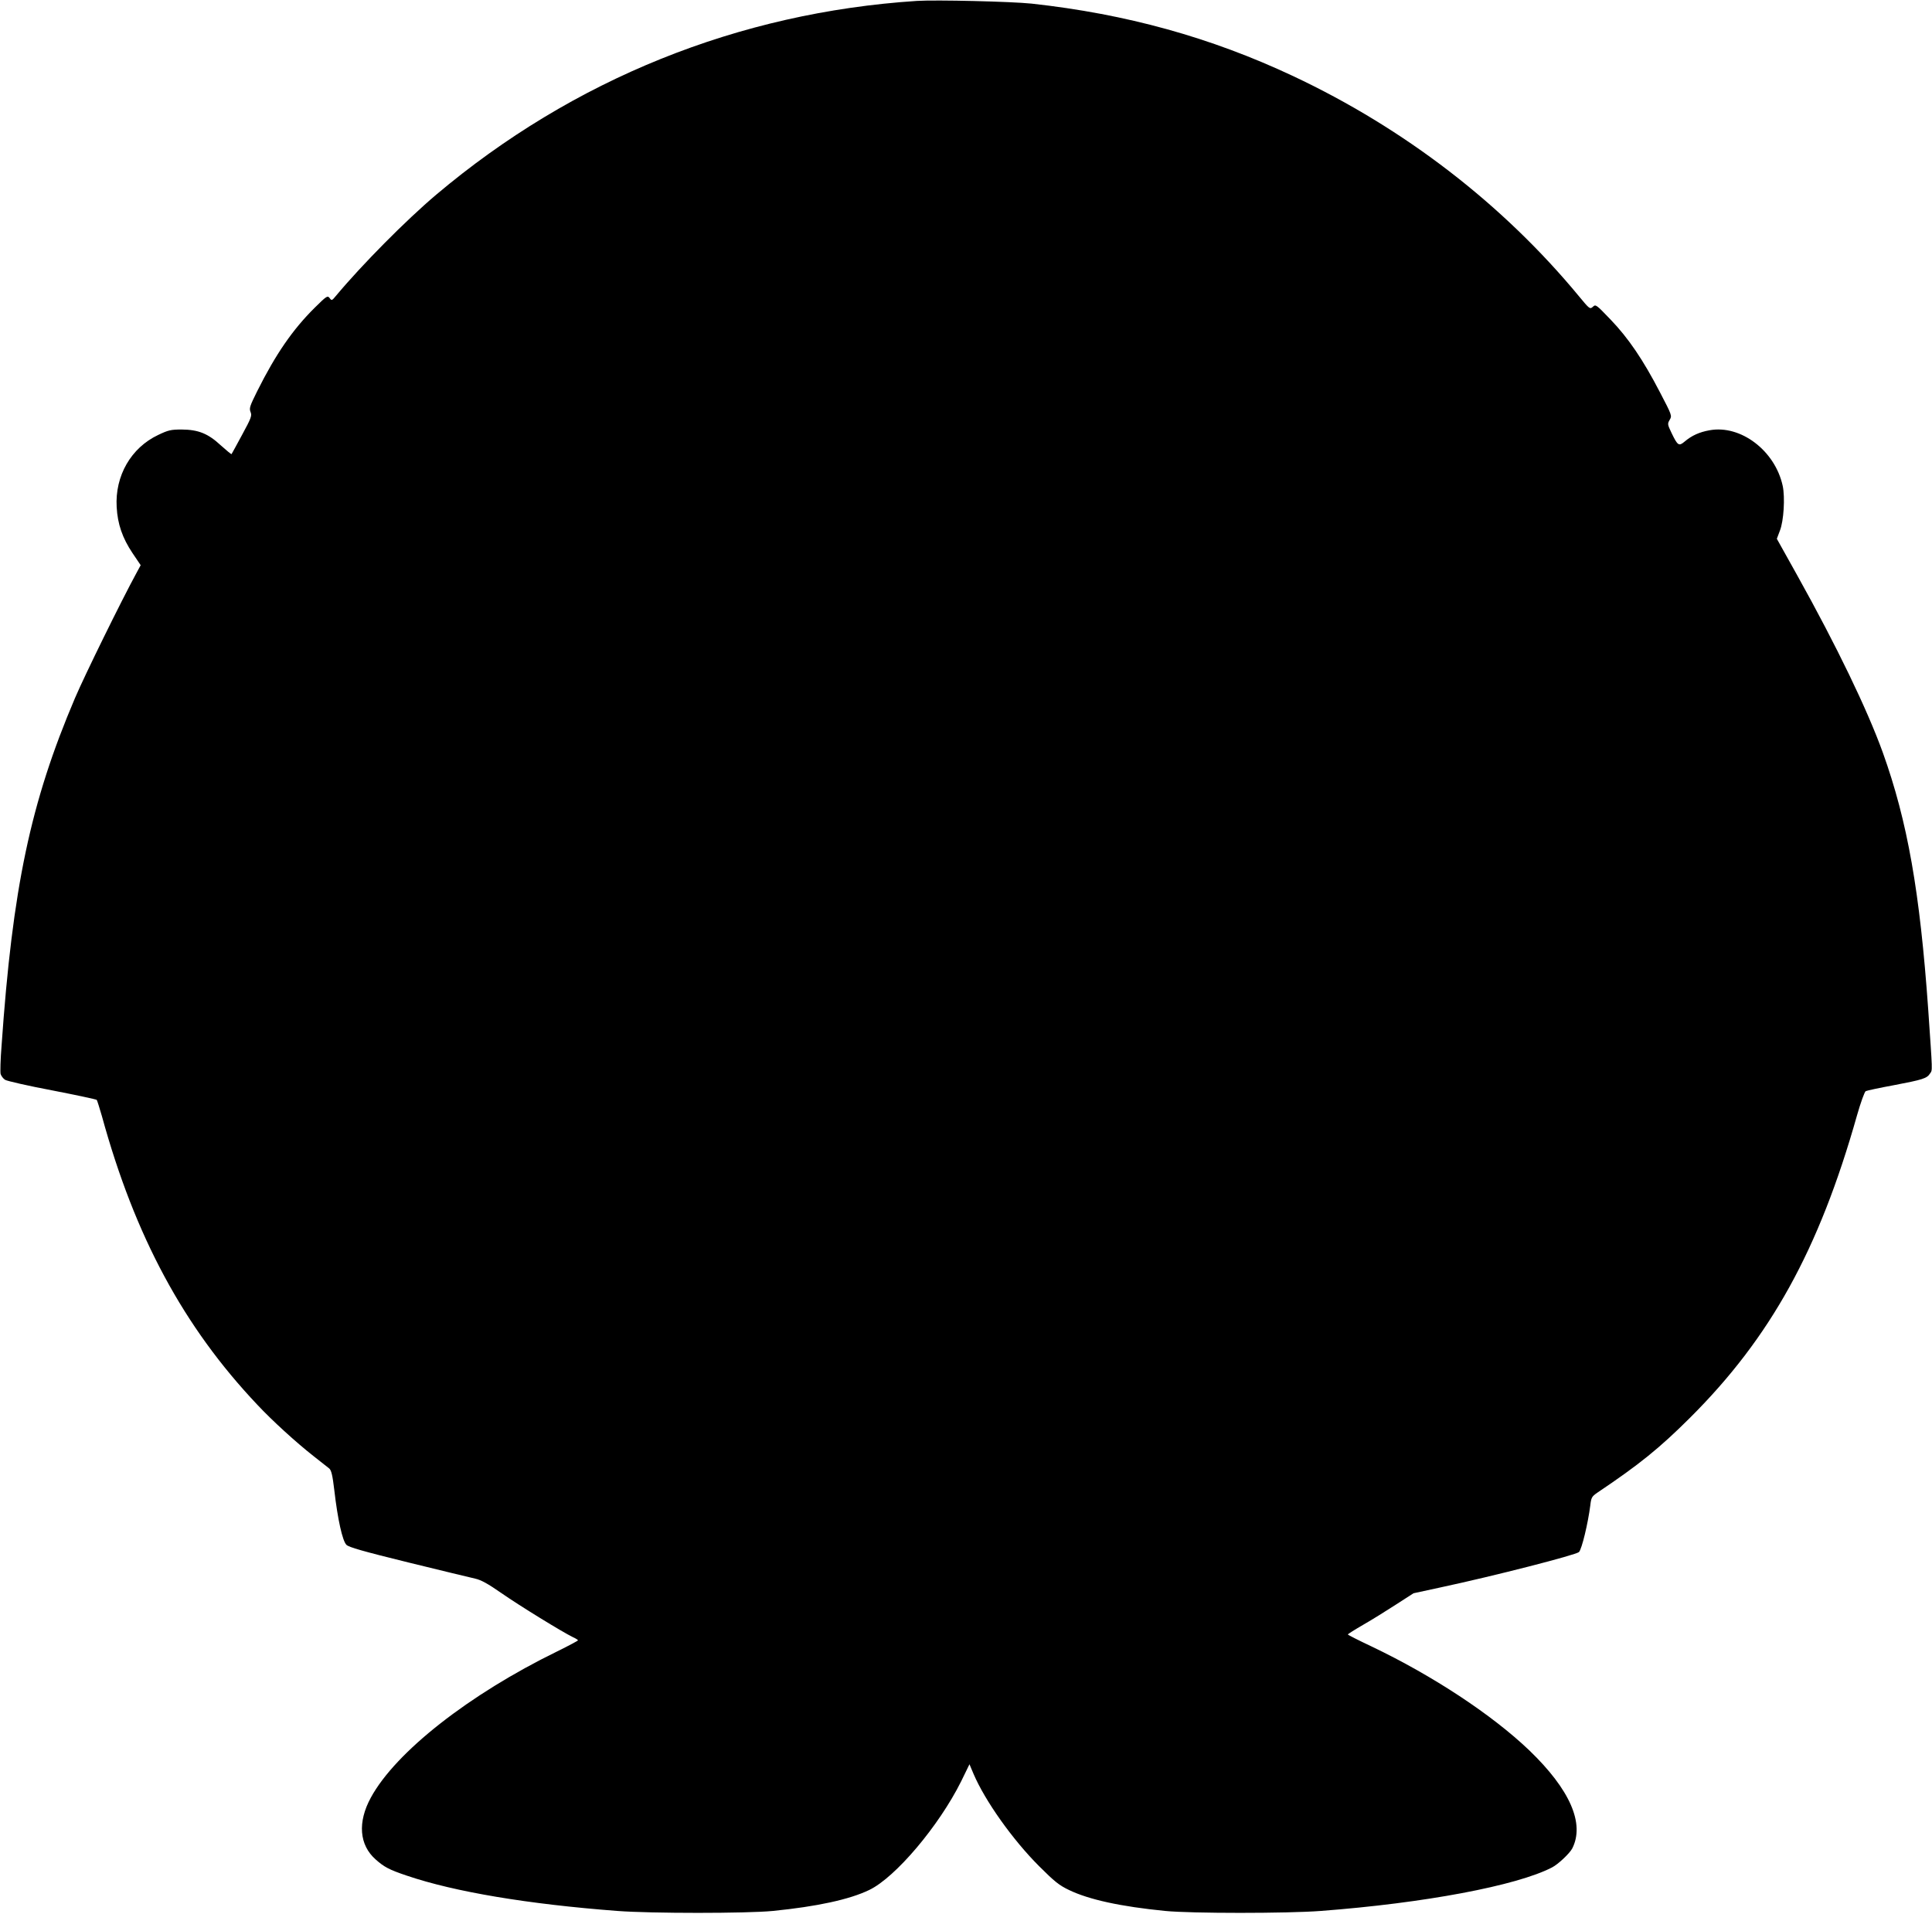 <?xml version="1.0" standalone="no"?>
<!DOCTYPE svg PUBLIC "-//W3C//DTD SVG 20010904//EN"
 "http://www.w3.org/TR/2001/REC-SVG-20010904/DTD/svg10.dtd">
<svg version="1.0" xmlns="http://www.w3.org/2000/svg"
 width="1280pt" height="1268pt" viewBox="0 0 1280 1268"
 preserveAspectRatio="xMidYMid meet">
<g transform="translate(0,1268) scale(0.1,-0.1)"
fill="#000000" stroke="none">
<path d="M6075 12674 c-1182 -77 -2278 -519 -3185 -1284 -201 -170 -493 -465
-664 -670 -27 -33 -29 -33 -42 -15 -14 18 -19 15 -100 -65 -145 -144 -257
-306 -380 -552 -49 -99 -54 -113 -44 -138 10 -24 5 -39 -56 -151 -37 -68 -68
-126 -70 -128 -2 -2 -33 24 -70 57 -86 80 -150 105 -260 106 -72 0 -89 -4
-156 -36 -180 -85 -287 -271 -275 -478 6 -112 38 -205 105 -305 l54 -80 -27
-50 c-101 -185 -344 -680 -408 -830 -295 -693 -414 -1256 -487 -2309 -7 -87
-9 -169 -6 -182 4 -13 17 -31 30 -39 13 -8 153 -40 312 -70 159 -31 291 -59
295 -63 3 -4 18 -52 34 -107 219 -798 542 -1397 1029 -1912 97 -104 256 -249
373 -341 47 -37 94 -74 104 -82 14 -12 22 -43 34 -145 22 -192 54 -335 80
-361 16 -16 110 -43 411 -117 214 -52 413 -101 442 -107 40 -9 85 -34 174 -96
119 -83 404 -258 472 -291 20 -9 36 -19 35 -22 0 -3 -62 -36 -137 -73 -584
-285 -1071 -667 -1235 -969 -89 -163 -77 -314 32 -410 56 -50 90 -68 206 -107
318 -108 804 -189 1395 -234 223 -17 857 -17 1030 0 292 29 509 76 639 139
173 83 461 423 609 720 l55 113 27 -64 c76 -178 258 -435 434 -611 102 -102
133 -127 198 -158 132 -64 344 -110 638 -139 173 -17 807 -17 1030 0 687 52
1298 167 1532 288 41 21 116 92 134 125 85 165 -14 391 -284 651 -248 237
-640 495 -1044 688 -87 41 -158 77 -158 80 0 3 46 32 103 65 56 32 154 93 217
134 l115 74 180 39 c360 77 896 215 916 234 19 19 60 191 75 308 6 53 10 60
46 85 280 188 412 295 614 496 533 531 855 1112 1107 2004 24 84 50 157 58
161 8 4 91 22 184 39 194 37 221 45 242 78 17 25 17 -1 -12 423 -55 780 -137
1247 -301 1704 -103 285 -305 704 -567 1174 l-135 242 20 53 c26 65 35 221 19
297 -50 233 -278 407 -485 369 -67 -12 -118 -35 -165 -75 -38 -32 -46 -27 -86
56 -28 58 -28 62 -13 88 16 27 16 29 -64 182 -112 216 -209 359 -327 482 -96
100 -99 103 -118 85 -19 -17 -22 -15 -92 70 -503 609 -1156 1112 -1894 1459
-547 257 -1105 411 -1732 480 -134 14 -632 26 -760 18z"/>
</g>
</svg>

